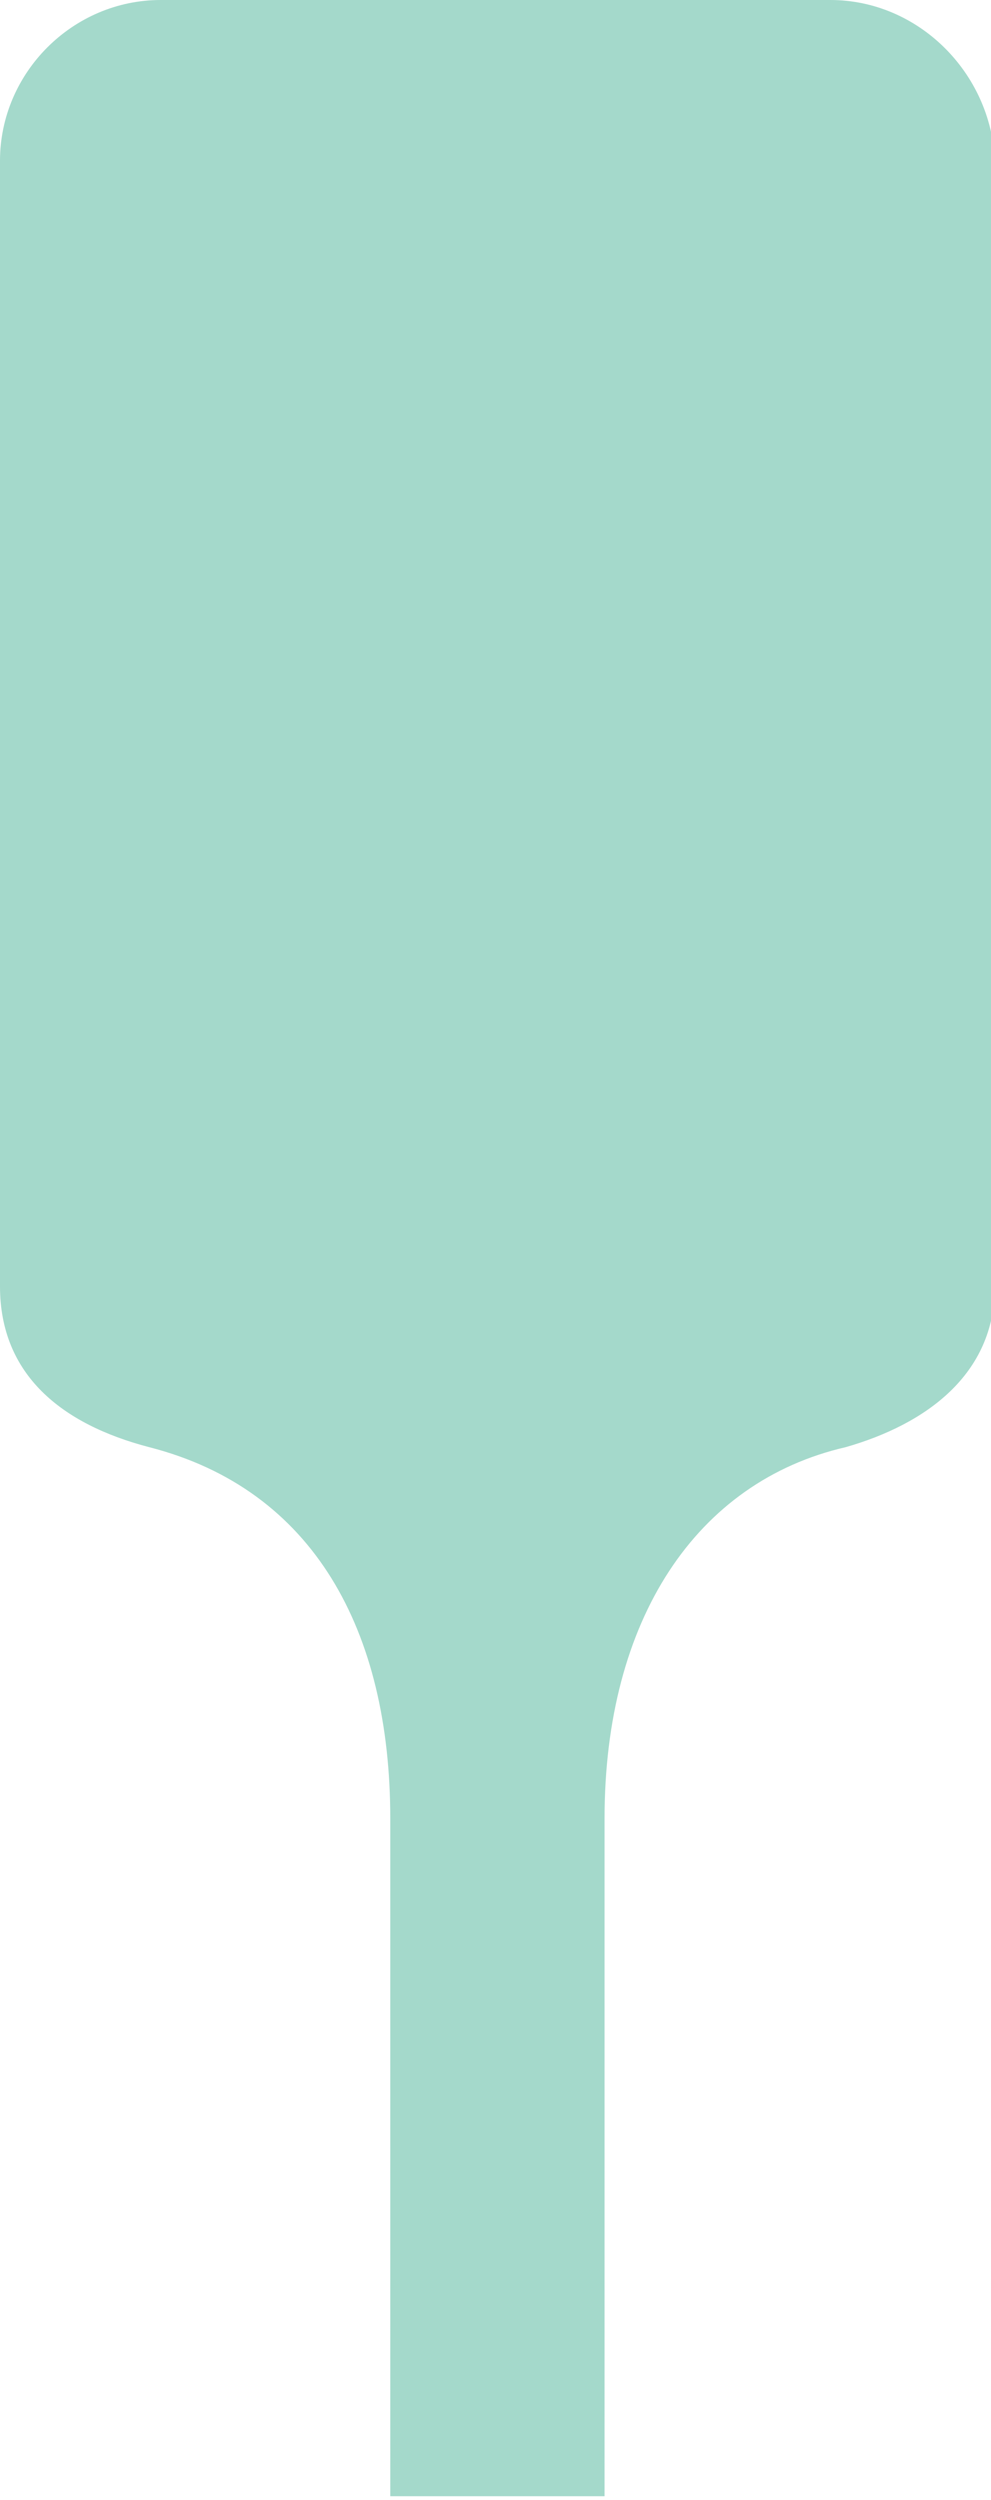 <?xml version="1.0" encoding="utf-8"?>
<!-- Generator: Adobe Illustrator 21.0.0, SVG Export Plug-In . SVG Version: 6.00 Build 0)  -->
<svg version="1.1" id="Layer_1" xmlns="http://www.w3.org/2000/svg" xmlns:xlink="http://www.w3.org/1999/xlink" x="0px" y="0px"
	 width="25.9px" height="65.3px" viewBox="0 0 25.9 65.3" style="enable-background:new 0 0 25.9 65.3;" xml:space="preserve">
<style type="text/css">
	.st0{fill:#A4D9CB;}
</style>
<path class="st0" d="M3.9,37.8c4.3,1.1,6.3,4.8,6.3,9.7v17.7h5.6V47.5c0-5.2,2.4-8.8,6.3-9.7c2.1-0.6,3.9-1.9,3.9-4.2V4.2
	C25.9,1.9,24,0,21.7,0H4.2C1.9,0,0,1.9,0,4.2v29.4C0,35.9,1.6,37.2,3.9,37.8z"/>
</svg>
